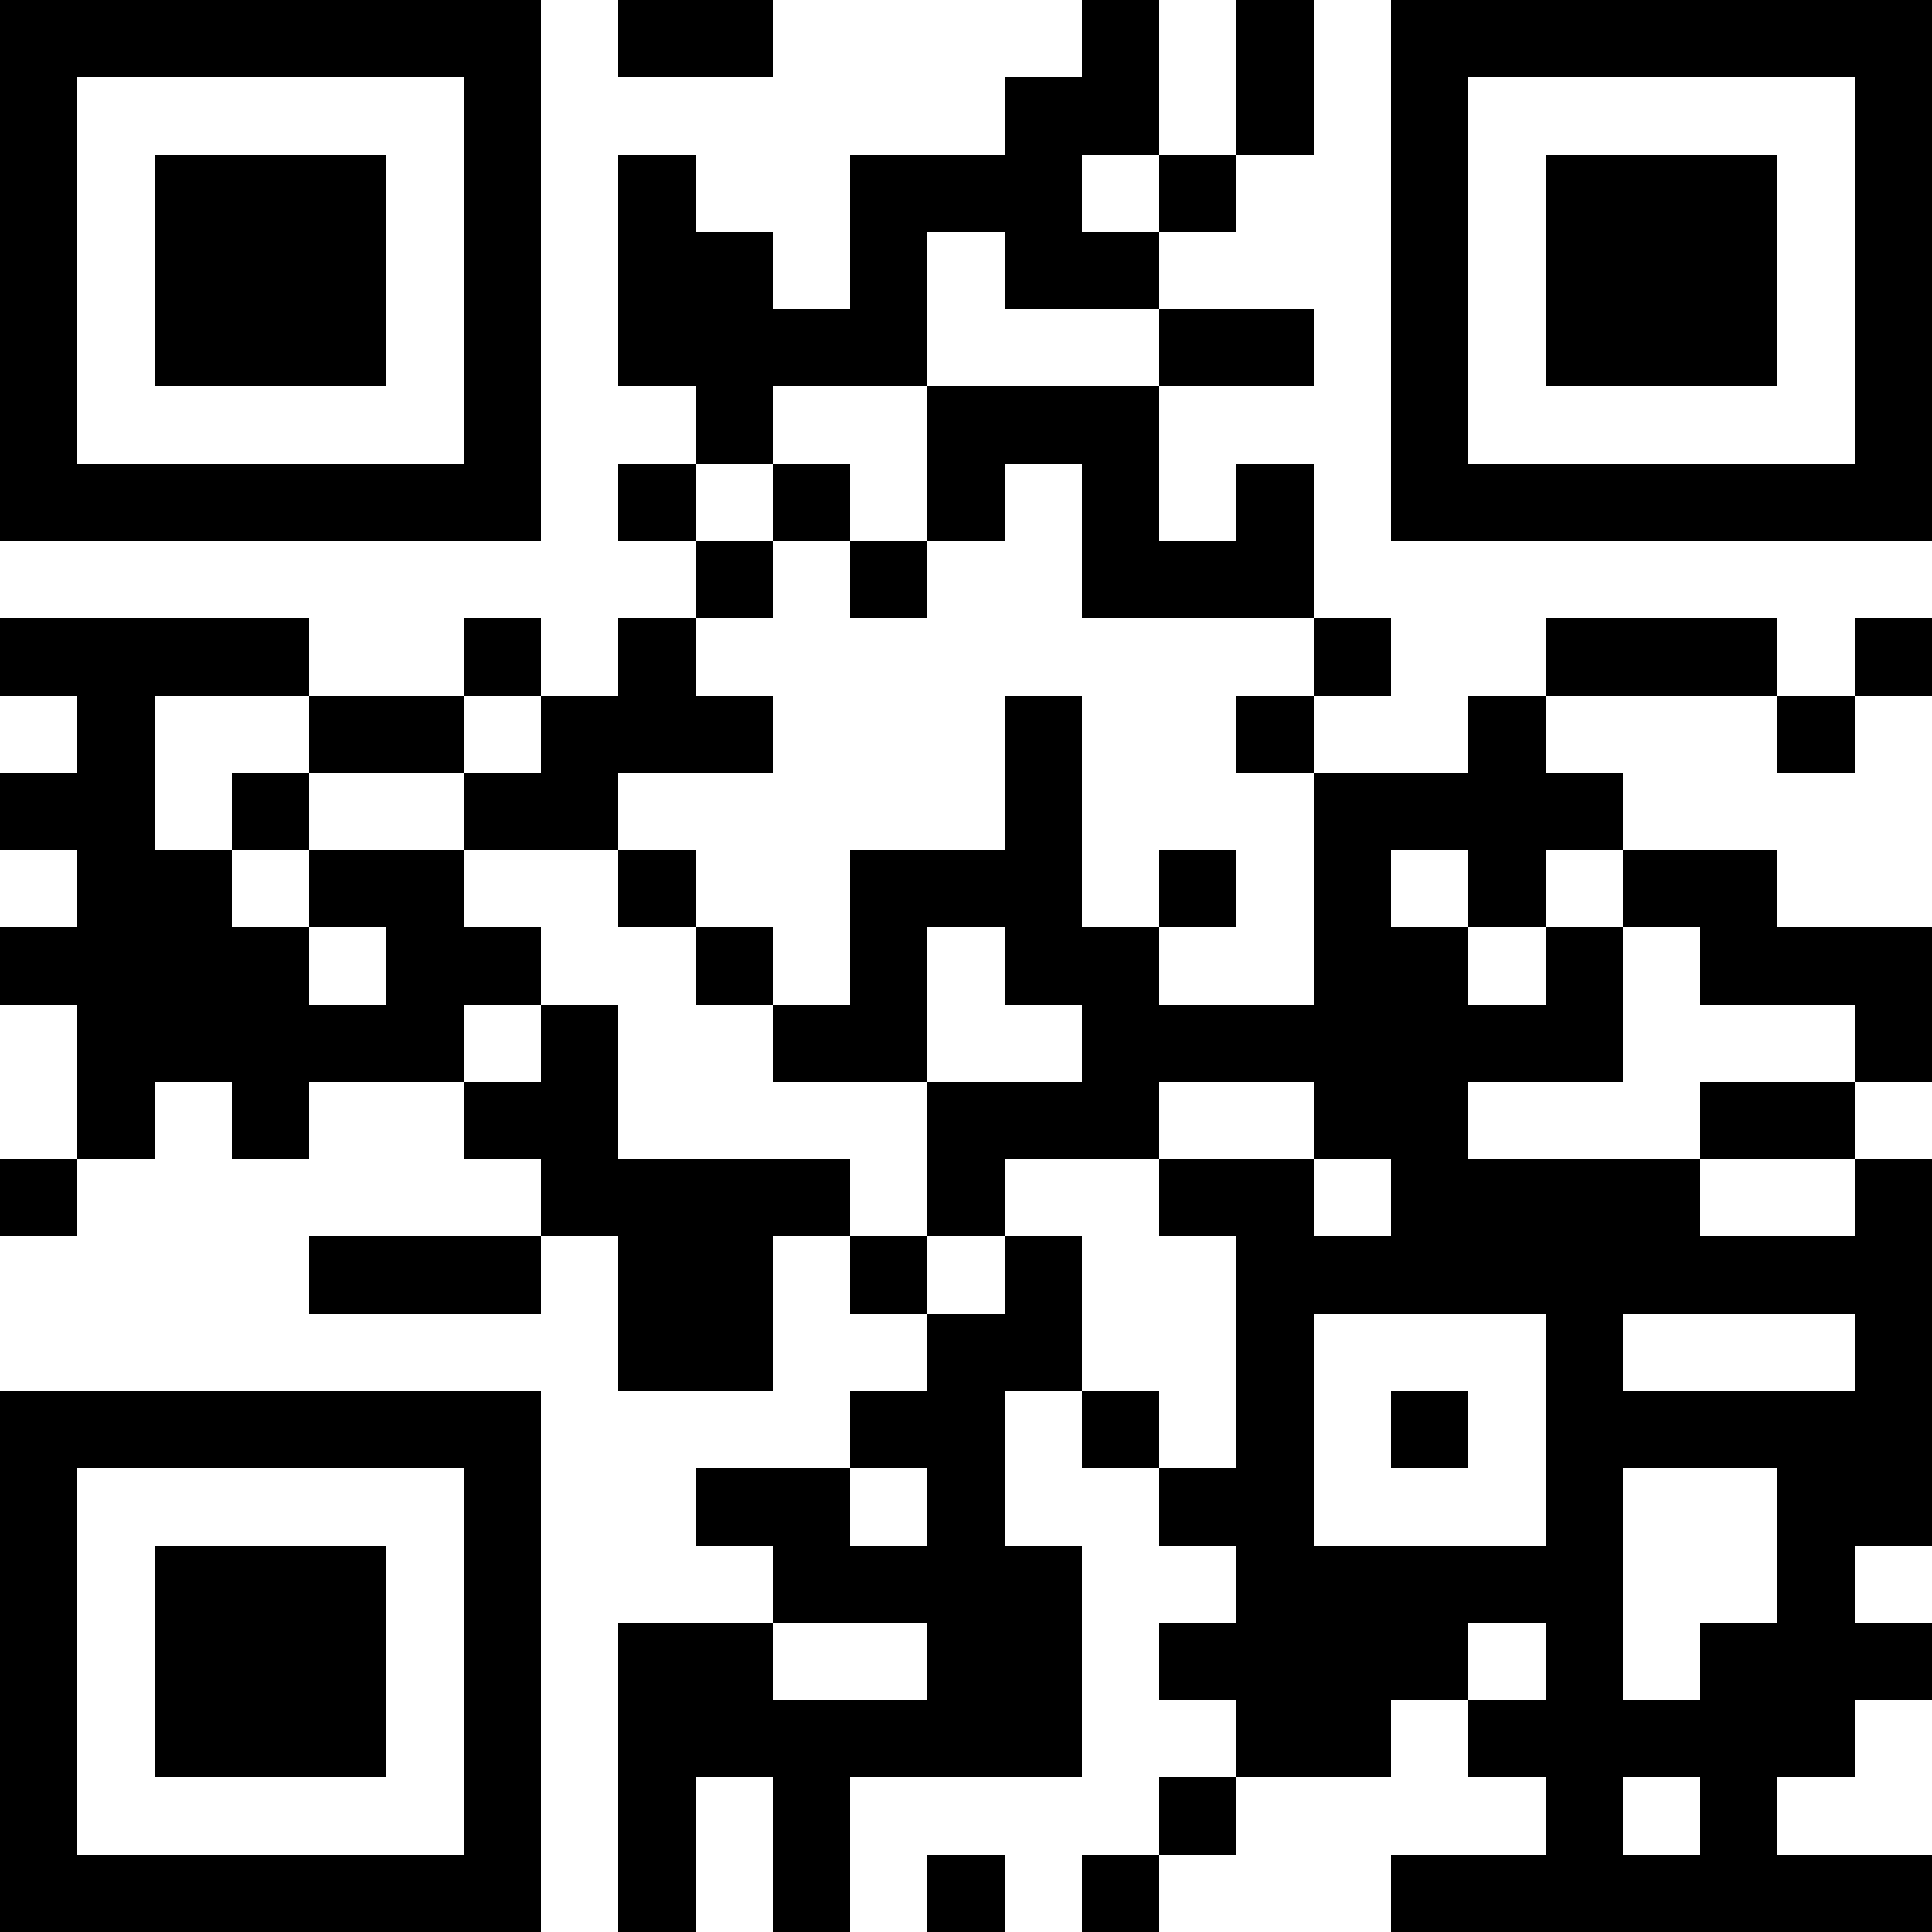 <svg xmlns="http://www.w3.org/2000/svg" baseProfile="tiny" width="100" height="100" xmlns:v="https://vecta.io/nano"><style><![CDATA[.B{shape-rendering:optimizeSpeed}]]></style><path fill="#fff" d="M0 0h100v100H0z" class="B"/><path d="M0 0h4v4H0z" class="B"/><path d="M4 0h4v4H4z" class="B"/><path d="M8 0h4v4H8z" class="B"/><path d="M12 0h4v4h-4z" class="B"/><path d="M16 0h4v4h-4z" class="B"/><path d="M20 0h4v4h-4z" class="B"/><path d="M24 0h4v4h-4zm8 0h4v4h-4z" class="B"/><path d="M36 0h4v4h-4zm20 0h4v4h-4zm8 0h4v4h-4zm8 0h4v4h-4z" class="B"/><path d="M76 0h4v4h-4z" class="B"/><path d="M80 0h4v4h-4z" class="B"/><path d="M84 0h4v4h-4z" class="B"/><path d="M88 0h4v4h-4z" class="B"/><path d="M92 0h4v4h-4z" class="B"/><path d="M96 0h4v4h-4zM0 4h4v4H0zm24 0h4v4h-4zm28 0h4v4h-4z" class="B"/><path d="M56 4h4v4h-4zm8 0h4v4h-4zm8 0h4v4h-4zm24 0h4v4h-4zM0 8h4v4H0zm8 0h4v4H8z" class="B"/><path d="M12 8h4v4h-4z" class="B"/><path d="M16 8h4v4h-4zm8 0h4v4h-4zm8 0h4v4h-4zm12 0h4v4h-4z" class="B"/><path d="M48 8h4v4h-4z" class="B"/><path d="M52 8h4v4h-4zm8 0h4v4h-4zm12 0h4v4h-4zm8 0h4v4h-4z" class="B"/><path d="M84 8h4v4h-4z" class="B"/><path d="M88 8h4v4h-4zm8 0h4v4h-4zM0 12h4v4H0zm8 0h4v4H8z" class="B"/><path d="M12 12h4v4h-4z" class="B"/><path d="M16 12h4v4h-4zm8 0h4v4h-4zm8 0h4v4h-4z" class="B"/><path d="M36 12h4v4h-4zm8 0h4v4h-4zm8 0h4v4h-4z" class="B"/><path d="M56 12h4v4h-4zm16 0h4v4h-4zm8 0h4v4h-4z" class="B"/><path d="M84 12h4v4h-4z" class="B"/><path d="M88 12h4v4h-4zm8 0h4v4h-4zM0 16h4v4H0zm8 0h4v4H8z" class="B"/><path d="M12 16h4v4h-4z" class="B"/><path d="M16 16h4v4h-4zm8 0h4v4h-4zm8 0h4v4h-4z" class="B"/><path d="M36 16h4v4h-4z" class="B"/><path d="M40 16h4v4h-4z" class="B"/><path d="M44 16h4v4h-4zm16 0h4v4h-4z" class="B"/><path d="M64 16h4v4h-4zm8 0h4v4h-4zm8 0h4v4h-4z" class="B"/><path d="M84 16h4v4h-4z" class="B"/><path d="M88 16h4v4h-4zm8 0h4v4h-4zM0 20h4v4H0zm24 0h4v4h-4zm12 0h4v4h-4zm12 0h4v4h-4z" class="B"/><path d="M52 20h4v4h-4z" class="B"/><path d="M56 20h4v4h-4zm16 0h4v4h-4zm24 0h4v4h-4zM0 24h4v4H0z" class="B"/><path d="M4 24h4v4H4z" class="B"/><path d="M8 24h4v4H8z" class="B"/><path d="M12 24h4v4h-4z" class="B"/><path d="M16 24h4v4h-4z" class="B"/><path d="M20 24h4v4h-4z" class="B"/><path d="M24 24h4v4h-4zm8 0h4v4h-4zm8 0h4v4h-4zm8 0h4v4h-4zm8 0h4v4h-4zm8 0h4v4h-4zm8 0h4v4h-4z" class="B"/><path d="M76 24h4v4h-4z" class="B"/><path d="M80 24h4v4h-4z" class="B"/><path d="M84 24h4v4h-4z" class="B"/><path d="M88 24h4v4h-4z" class="B"/><path d="M92 24h4v4h-4z" class="B"/><path d="M96 24h4v4h-4zm-60 4h4v4h-4zm8 0h4v4h-4zm12 0h4v4h-4z" class="B"/><path d="M60 28h4v4h-4z" class="B"/><path d="M64 28h4v4h-4zM0 32h4v4H0z" class="B"/><path d="M4 32h4v4H4z" class="B"/><path d="M8 32h4v4H8z" class="B"/><path d="M12 32h4v4h-4zm12 0h4v4h-4zm8 0h4v4h-4zm36 0h4v4h-4zm12 0h4v4h-4z" class="B"/><path d="M84 32h4v4h-4z" class="B"/><path d="M88 32h4v4h-4zm8 0h4v4h-4zM4 36h4v4H4zm12 0h4v4h-4z" class="B"/><path d="M20 36h4v4h-4zm8 0h4v4h-4z" class="B"/><path d="M32 36h4v4h-4z" class="B"/><path d="M36 36h4v4h-4zm16 0h4v4h-4zm12 0h4v4h-4zm12 0h4v4h-4zm16 0h4v4h-4zM0 40h4v4H0z" class="B"/><path d="M4 40h4v4H4zm8 0h4v4h-4zm12 0h4v4h-4z" class="B"/><path d="M28 40h4v4h-4zm24 0h4v4h-4zm16 0h4v4h-4z" class="B"/><path d="M72 40h4v4h-4z" class="B"/><path d="M76 40h4v4h-4z" class="B"/><path d="M80 40h4v4h-4zM4 44h4v4H4z" class="B"/><path d="M8 44h4v4H8zm8 0h4v4h-4z" class="B"/><path d="M20 44h4v4h-4zm12 0h4v4h-4zm12 0h4v4h-4z" class="B"/><path d="M48 44h4v4h-4z" class="B"/><path d="M52 44h4v4h-4zm8 0h4v4h-4zm8 0h4v4h-4zm8 0h4v4h-4zm8 0h4v4h-4z" class="B"/><path d="M88 44h4v4h-4zM0 48h4v4H0z" class="B"/><path d="M4 48h4v4H4z" class="B"/><path d="M8 48h4v4H8z" class="B"/><path d="M12 48h4v4h-4zm8 0h4v4h-4z" class="B"/><path d="M24 48h4v4h-4zm12 0h4v4h-4zm8 0h4v4h-4zm8 0h4v4h-4z" class="B"/><path d="M56 48h4v4h-4zm12 0h4v4h-4z" class="B"/><path d="M72 48h4v4h-4zm8 0h4v4h-4zm8 0h4v4h-4z" class="B"/><path d="M92 48h4v4h-4z" class="B"/><path d="M96 48h4v4h-4zM4 52h4v4H4z" class="B"/><path d="M8 52h4v4H8z" class="B"/><path d="M12 52h4v4h-4z" class="B"/><path d="M16 52h4v4h-4z" class="B"/><path d="M20 52h4v4h-4zm8 0h4v4h-4zm12 0h4v4h-4z" class="B"/><path d="M44 52h4v4h-4zm12 0h4v4h-4z" class="B"/><path d="M60 52h4v4h-4z" class="B"/><path d="M64 52h4v4h-4z" class="B"/><path d="M68 52h4v4h-4z" class="B"/><path d="M72 52h4v4h-4z" class="B"/><path d="M76 52h4v4h-4z" class="B"/><path d="M80 52h4v4h-4zm16 0h4v4h-4zM4 56h4v4H4zm8 0h4v4h-4zm12 0h4v4h-4z" class="B"/><path d="M28 56h4v4h-4zm20 0h4v4h-4z" class="B"/><path d="M52 56h4v4h-4z" class="B"/><path d="M56 56h4v4h-4zm12 0h4v4h-4z" class="B"/><path d="M72 56h4v4h-4zm16 0h4v4h-4z" class="B"/><path d="M92 56h4v4h-4zM0 60h4v4H0zm28 0h4v4h-4z" class="B"/><path d="M32 60h4v4h-4z" class="B"/><path d="M36 60h4v4h-4z" class="B"/><path d="M40 60h4v4h-4zm8 0h4v4h-4zm12 0h4v4h-4z" class="B"/><path d="M64 60h4v4h-4zm8 0h4v4h-4z" class="B"/><path d="M76 60h4v4h-4z" class="B"/><path d="M80 60h4v4h-4z" class="B"/><path d="M84 60h4v4h-4zm12 0h4v4h-4zm-80 4h4v4h-4z" class="B"/><path d="M20 64h4v4h-4z" class="B"/><path d="M24 64h4v4h-4zm8 0h4v4h-4z" class="B"/><path d="M36 64h4v4h-4zm8 0h4v4h-4zm8 0h4v4h-4zm12 0h4v4h-4z" class="B"/><path d="M68 64h4v4h-4z" class="B"/><path d="M72 64h4v4h-4z" class="B"/><path d="M76 64h4v4h-4z" class="B"/><path d="M80 64h4v4h-4z" class="B"/><path d="M84 64h4v4h-4z" class="B"/><path d="M88 64h4v4h-4z" class="B"/><path d="M92 64h4v4h-4z" class="B"/><path d="M96 64h4v4h-4zm-64 4h4v4h-4z" class="B"/><path d="M36 68h4v4h-4zm12 0h4v4h-4z" class="B"/><path d="M52 68h4v4h-4zm12 0h4v4h-4zm16 0h4v4h-4zm16 0h4v4h-4zM0 72h4v4H0z" class="B"/><path d="M4 72h4v4H4z" class="B"/><path d="M8 72h4v4H8z" class="B"/><path d="M12 72h4v4h-4z" class="B"/><path d="M16 72h4v4h-4z" class="B"/><path d="M20 72h4v4h-4z" class="B"/><path d="M24 72h4v4h-4zm20 0h4v4h-4z" class="B"/><path d="M48 72h4v4h-4zm8 0h4v4h-4zm8 0h4v4h-4zm8 0h4v4h-4zm8 0h4v4h-4z" class="B"/><path d="M84 72h4v4h-4z" class="B"/><path d="M88 72h4v4h-4z" class="B"/><path d="M92 72h4v4h-4z" class="B"/><path d="M96 72h4v4h-4zM0 76h4v4H0zm24 0h4v4h-4zm12 0h4v4h-4z" class="B"/><path d="M40 76h4v4h-4zm8 0h4v4h-4zm12 0h4v4h-4z" class="B"/><path d="M64 76h4v4h-4zm16 0h4v4h-4zm12 0h4v4h-4z" class="B"/><path d="M96 76h4v4h-4zM0 80h4v4H0zm8 0h4v4H8z" class="B"/><path d="M12 80h4v4h-4z" class="B"/><path d="M16 80h4v4h-4zm8 0h4v4h-4zm16 0h4v4h-4z" class="B"/><path d="M44 80h4v4h-4z" class="B"/><path d="M48 80h4v4h-4z" class="B"/><path d="M52 80h4v4h-4zm12 0h4v4h-4z" class="B"/><path d="M68 80h4v4h-4z" class="B"/><path d="M72 80h4v4h-4z" class="B"/><path d="M76 80h4v4h-4z" class="B"/><path d="M80 80h4v4h-4zm12 0h4v4h-4zM0 84h4v4H0zm8 0h4v4H8z" class="B"/><path d="M12 84h4v4h-4z" class="B"/><path d="M16 84h4v4h-4zm8 0h4v4h-4zm8 0h4v4h-4z" class="B"/><path d="M36 84h4v4h-4zm12 0h4v4h-4z" class="B"/><path d="M52 84h4v4h-4zm8 0h4v4h-4z" class="B"/><path d="M64 84h4v4h-4z" class="B"/><path d="M68 84h4v4h-4z" class="B"/><path d="M72 84h4v4h-4zm8 0h4v4h-4zm8 0h4v4h-4z" class="B"/><path d="M92 84h4v4h-4z" class="B"/><path d="M96 84h4v4h-4zM0 88h4v4H0zm8 0h4v4H8z" class="B"/><path d="M12 88h4v4h-4z" class="B"/><path d="M16 88h4v4h-4zm8 0h4v4h-4zm8 0h4v4h-4z" class="B"/><path d="M36 88h4v4h-4z" class="B"/><path d="M40 88h4v4h-4z" class="B"/><path d="M44 88h4v4h-4z" class="B"/><path d="M48 88h4v4h-4z" class="B"/><path d="M52 88h4v4h-4zm12 0h4v4h-4z" class="B"/><path d="M68 88h4v4h-4zm8 0h4v4h-4z" class="B"/><path d="M80 88h4v4h-4z" class="B"/><path d="M84 88h4v4h-4z" class="B"/><path d="M88 88h4v4h-4z" class="B"/><path d="M92 88h4v4h-4zM0 92h4v4H0zm24 0h4v4h-4zm8 0h4v4h-4zm8 0h4v4h-4zm20 0h4v4h-4zm20 0h4v4h-4z" class="B"/><path d="M88 92h4v4h-4zM0 96h4v4H0z" class="B"/><path d="M4 96h4v4H4z" class="B"/><path d="M8 96h4v4H8z" class="B"/><path d="M12 96h4v4h-4z" class="B"/><path d="M16 96h4v4h-4z" class="B"/><path d="M20 96h4v4h-4z" class="B"/><path d="M24 96h4v4h-4zm8 0h4v4h-4zm8 0h4v4h-4zm8 0h4v4h-4zm8 0h4v4h-4zm16 0h4v4h-4z" class="B"/><path d="M76 96h4v4h-4z" class="B"/><path d="M80 96h4v4h-4z" class="B"/><path d="M84 96h4v4h-4z" class="B"/><path d="M88 96h4v4h-4z" class="B"/><path d="M92 96h4v4h-4z" class="B"/><path d="M96 96h4v4h-4z" class="B"/></svg>